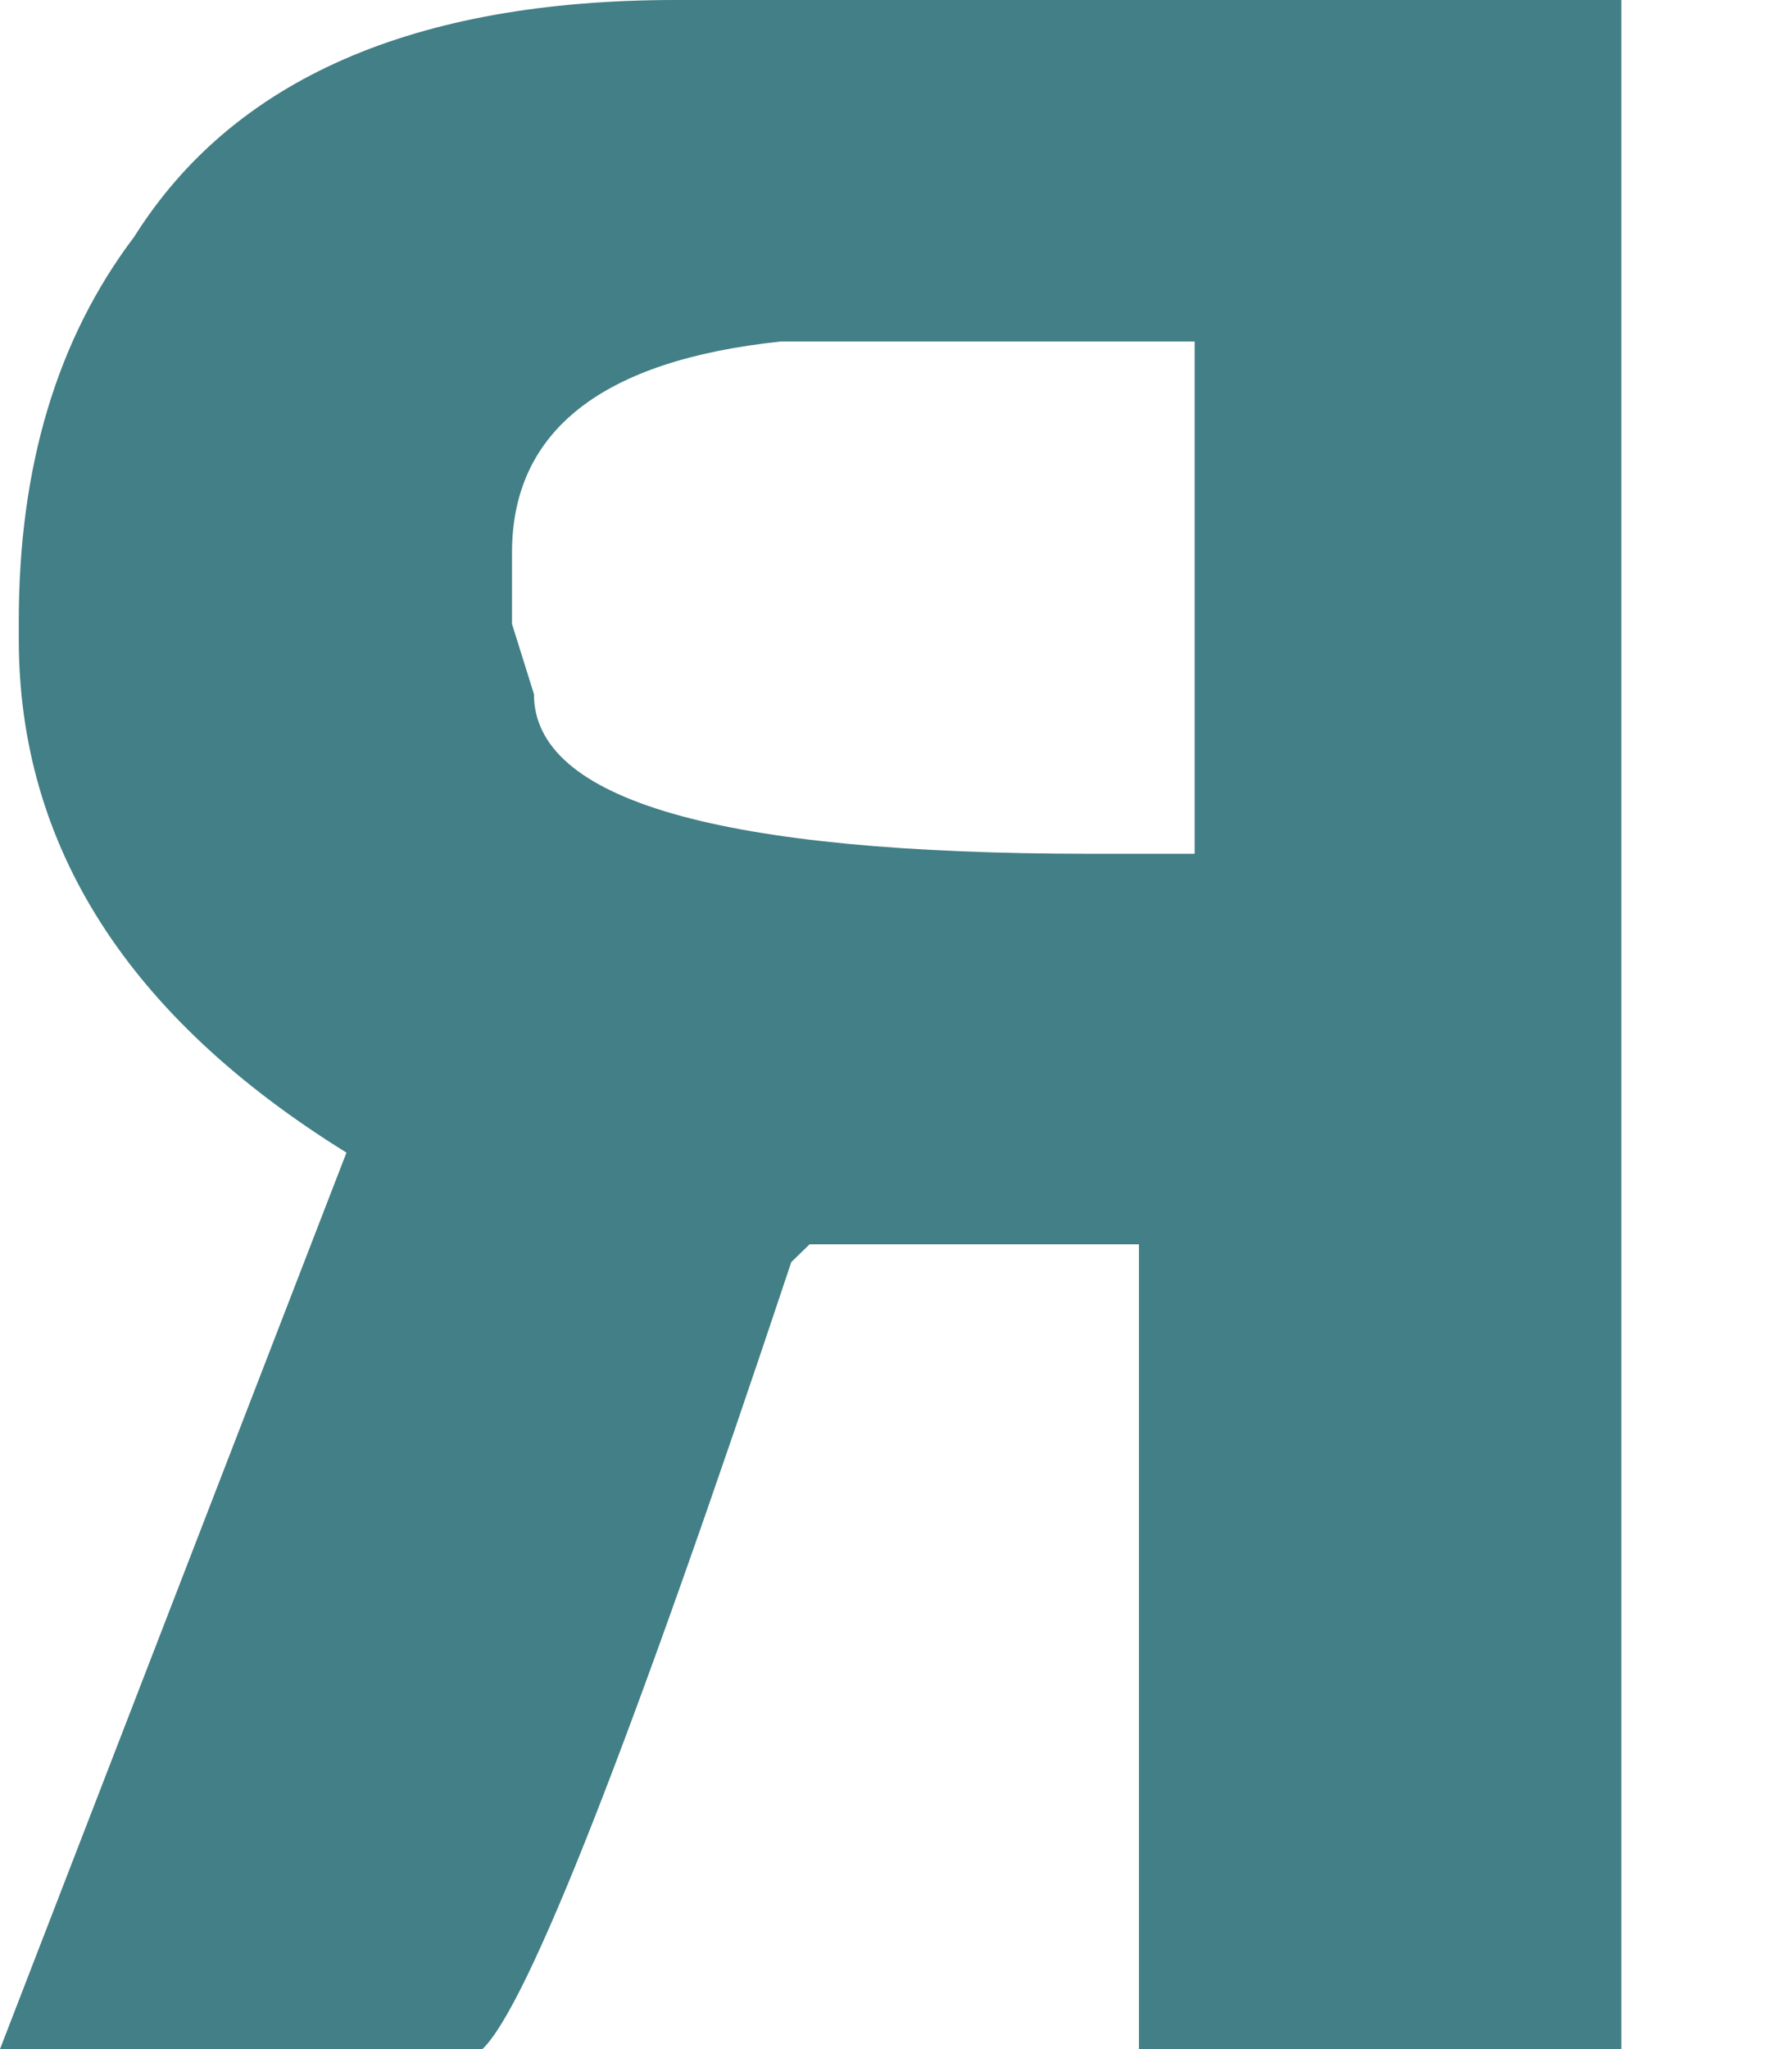 <svg xmlns="http://www.w3.org/2000/svg" xml:space="preserve" viewBox="0 0 21 24" width="21" height="24"><path fill="#427f86" d="M14 10V4H9.15C7.055 4.22 6 5.045 6 6.473v.835l.257.821c0 1.246 2.178 1.871 6.53 1.871H14zm5-10v24h-5.653v-9.426h-3.86l-.214.208C7.389 20.434 6.178 23.506 5.653 24H0l4.06-10.5C1.5 11.913.22 9.91.22 7.485v-.208c0-1.81.449-3.31 1.353-4.504C2.737.924 4.856 0 7.92 0H19z"></path><style>@media (prefers-color-scheme: light) { :root { filter: none; } }
@media (prefers-color-scheme: dark) { :root { filter: contrast(0.385) brightness(4.5); } }
</style></svg>